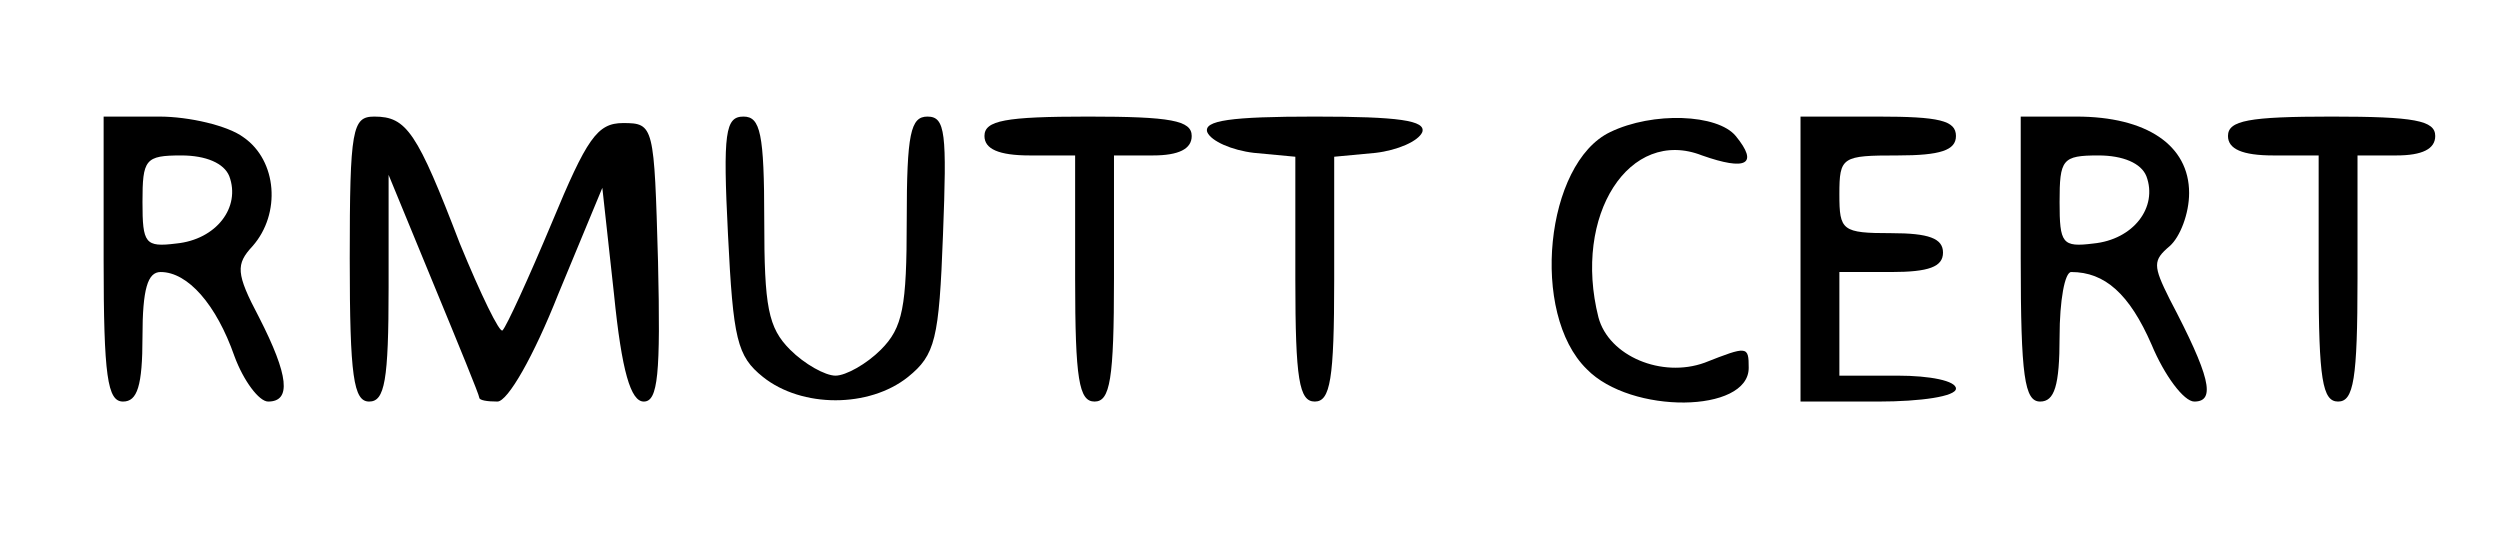 <svg version="1.0" xmlns="http://www.w3.org/2000/svg"
 width="193pt" height="42pt" viewBox="0 0 193 42"
 preserveAspectRatio="xMidYMid meet">

<g transform="translate(0,42) scale(0.1,-0.1)"
fill="#000000" stroke="none">
<path d="M80 220 c0 -91 3 -110 15 -110 11 0 15 12 15 50 0 37 4 50 14 50 21
0 43 -25 57 -65 7 -19 19 -35 26 -35 18 0 16 20 -7 65 -18 34 -18 41 -5 55 22
25 19 66 -7 84 -12 9 -42 16 -65 16 l-43 0 0 -110z m97 64 c9 -24 -10 -49 -41
-52 -24 -3 -26 0 -26 32 0 33 2 36 30 36 19 0 33 -6 37 -16z"/>
<path d="M270 220 c0 -91 3 -110 15 -110 12 0 15 16 15 88 l0 87 35 -85 c19
-46 35 -85 35 -87 0 -2 6 -3 14 -3 8 0 28 35 47 83 l34 82 9 -82 c6 -60 13
-83 23 -83 11 0 13 21 11 108 -3 105 -3 107 -27 107 -20 0 -28 -12 -55 -77
-18 -43 -35 -80 -38 -83 -2 -3 -17 28 -33 67 -33 86 -41 98 -66 98 -17 0 -19
-9 -19 -110z"/>
<path d="M562 239 c4 -81 7 -94 27 -110 30 -24 82 -24 112 0 21 17 24 29 27
110 3 78 2 91 -12 91 -13 0 -16 -13 -16 -80 0 -67 -3 -83 -20 -100 -11 -11
-27 -20 -35 -20 -8 0 -24 9 -35 20 -17 17 -20 33 -20 100 0 67 -3 80 -16 80
-14 0 -16 -12 -12 -91z"/>
<path d="M760 315 c0 -10 11 -15 35 -15 l35 0 0 -95 c0 -78 3 -95 15 -95 12 0
15 17 15 95 l0 95 30 0 c20 0 30 5 30 15 0 12 -16 15 -80 15 -64 0 -80 -3 -80
-15z"/>
<path d="M932 318 c3 -7 19 -14 36 -16 l32 -3 0 -95 c0 -77 3 -94 15 -94 12 0
15 17 15 94 l0 95 32 3 c17 2 33 9 36 16 3 9 -18 12 -83 12 -65 0 -86 -3 -83
-12z"/>
<path d="M1243 318 c-50 -24 -62 -140 -18 -183 34 -35 125 -34 125 1 0 17 -1
17 -34 4 -33 -12 -74 5 -82 35 -20 79 24 147 80 125 34 -12 44 -7 26 15 -14
17 -64 19 -97 3z"/>
<path d="M1390 220 l0 -110 60 0 c33 0 60 4 60 10 0 6 -20 10 -45 10 l-45 0 0
40 0 40 40 0 c29 0 40 4 40 15 0 11 -11 15 -40 15 -38 0 -40 2 -40 30 0 29 2
30 45 30 33 0 45 4 45 15 0 12 -13 15 -60 15 l-60 0 0 -110z"/>
<path d="M1560 220 c0 -91 3 -110 15 -110 11 0 15 12 15 50 0 28 4 50 9 50 26
0 45 -17 62 -56 10 -24 25 -44 33 -44 17 0 12 20 -19 79 -13 26 -13 30 0 41 8
7 15 25 15 41 0 37 -33 59 -87 59 l-43 0 0 -110z m97 64 c9 -24 -10 -49 -41
-52 -24 -3 -26 0 -26 32 0 33 2 36 30 36 19 0 33 -6 37 -16z"/>
<path d="M1720 315 c0 -10 11 -15 35 -15 l35 0 0 -95 c0 -78 3 -95 15 -95 12
0 15 17 15 95 l0 95 30 0 c20 0 30 5 30 15 0 12 -16 15 -80 15 -64 0 -80 -3
-80 -15z"/>
</g>
</svg>
